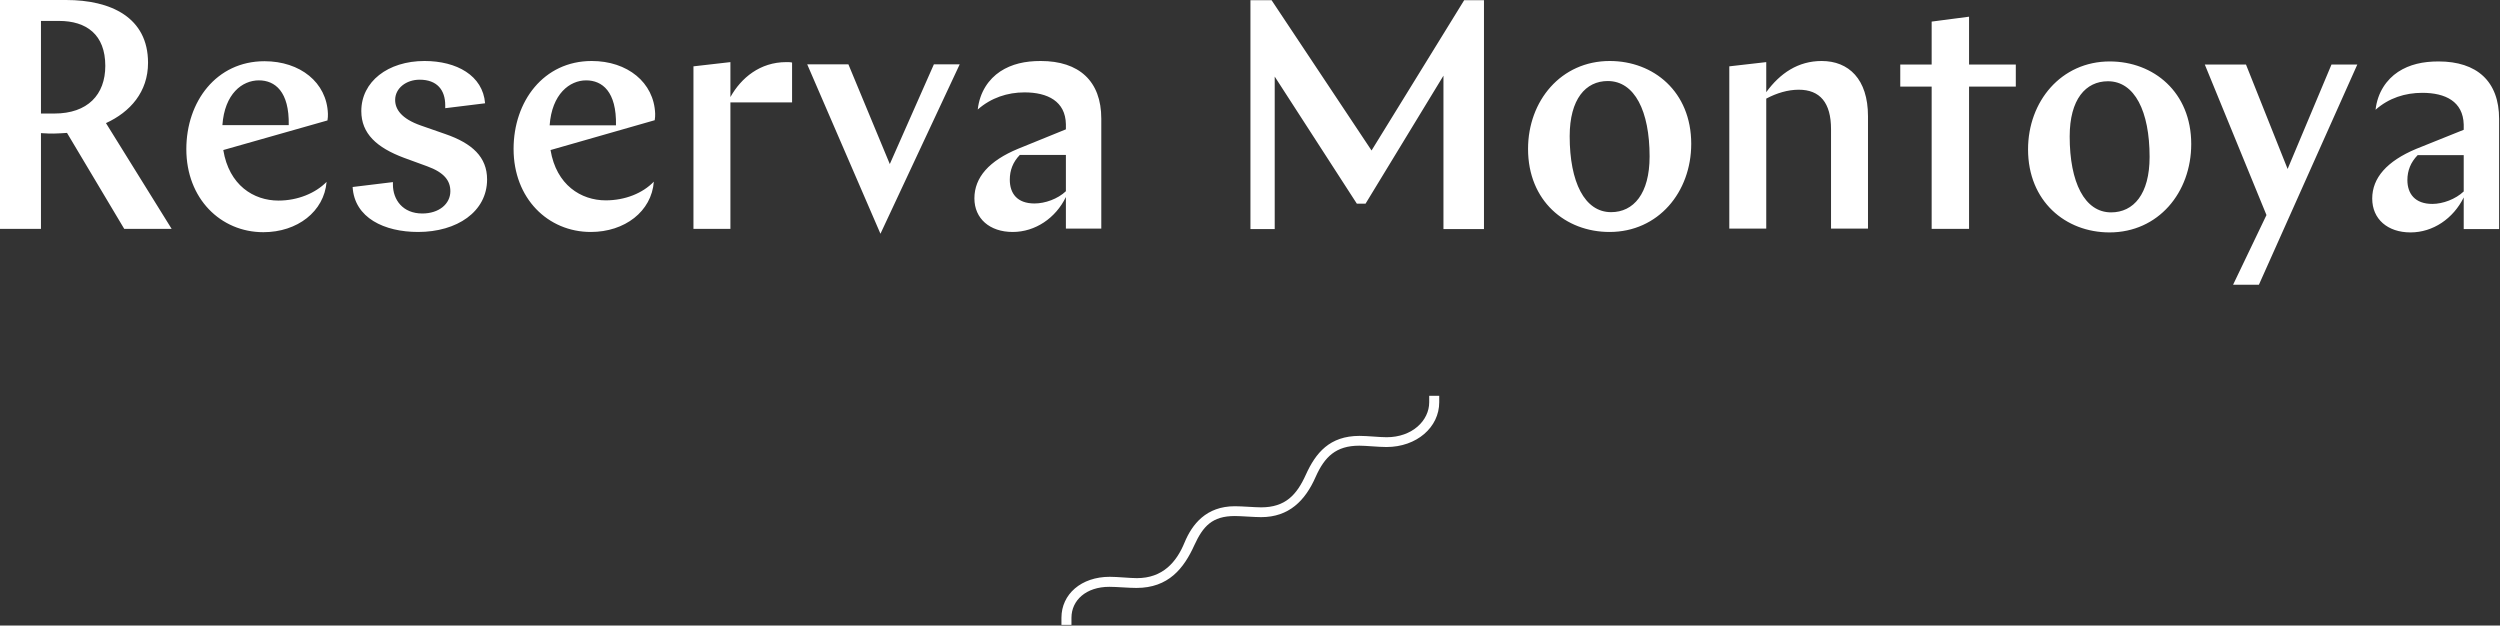 <svg width="1123" height="281" viewBox="0 0 1123 281" fill="none" xmlns="http://www.w3.org/2000/svg">
<rect x="0" y="0" width="1123" height="281" fill="#333333" stroke="none"/>
<path fill-rule="evenodd" clip-rule="evenodd" d="M55.8 102.8L30.1 59.7C28.4 59.8 25.7 60 24.1 60C23.2 60 20.7 60 18.4 59.8V102.8H0V0H29.7C49.8 0 66.5 7.8 66.5 28.2C66.5 41.3 58.5 50.3 47.6 55.3L77.1 102.8H55.8ZM18.4 9.4V51H24.4C39.4 51 47.3 42.5 47.3 29.6C47.3 15.5 38.8 9.4 26.5 9.4H18.4ZM100.3 67.4C102.9 83.2 113.9 90.1 125.1 90.1C133.7 90.1 141.7 86.8 146.7 81.7C145.6 95 133.6 104.3 118.3 104.3C99.1 104.3 83.7 89.2 83.7 67C83.7 45.6 97.2 27.5 118.8 27.5C134.8 27.5 146.8 37 147.3 51.1C147.3 52.2 147.3 52.9 147.1 54.1L100.3 67.4ZM99.9 56.2H129.7C130 41.1 123.5 36.1 116.3 36.1C108.8 36.1 100.9 42.1 99.9 56.2ZM176.5 81.8V82.9C176.5 89.7 180.9 95.9 189.7 95.9C197.2 95.9 202.3 91.6 202.3 85.9C202.3 81.2 199.6 77.5 191.9 74.7L181.5 70.9C169.2 66.3 162.3 60 162.3 49.9C162.3 36.7 174.2 27.4 190.7 27.4C205.1 27.4 216.9 33.9 217.9 46.4L200 48.6V47.3C200 40.4 196.3 35.8 188.5 35.8C182.5 35.8 177.5 39.6 177.5 44.9C177.5 49 180.2 53.3 189.1 56.4L200 60.2C212.2 64.4 218.8 70.6 218.8 80.6C218.8 95.1 205.3 104.2 187.8 104.2C172.7 104.2 159.2 97.9 158.4 84L176.5 81.8ZM247.3 67.4C249.9 83.1 261 90 272.1 90C280.8 90 288.7 86.8 293.7 81.6C292.7 95 280.6 104.2 265.4 104.2C246.1 104.2 230.7 89.1 230.7 66.9C230.7 45.5 244.2 27.4 265.8 27.4C281.8 27.4 293.8 37 294.3 51.1C294.3 52.1 294.3 52.8 294.1 54L247.3 67.4ZM246.9 56.3H276.7C277 41.1 270.5 36.1 263.3 36.1C255.9 36.1 247.9 42.2 246.9 56.3ZM355.8 46H328.1V102.8H311.5V29.8L328.1 27.9V43.6C332.9 35 341.4 27.9 353.2 27.9C353.9 27.9 355.2 27.9 355.8 28.1V46ZM362.6 28.9H381.1L399.7 73.7L419.5 28.9H431.1L395.5 105L362.6 28.9ZM478.8 102.7V88.5C474.2 98 465 104.2 454.9 104.2C444.6 104.2 437.7 98.2 437.7 89.1C437.7 79.7 444.3 72.2 457.4 66.8L478.8 58.1V55.8C478.6 45.5 470.6 41.5 460.2 41.5C452.6 41.5 445.2 43.9 439.2 49.2C440.1 41.2 444.2 35.5 449.3 32.1C454.5 28.7 460.5 27.4 467.5 27.4C484.7 27.4 494.7 36.4 494.7 53.3V102.7H478.8ZM478.8 85.9V69.6H458.1C455 72.8 453.6 76.5 453.6 80.7C453.6 86.9 456.9 91.4 464.7 91.4C469.4 91.4 475.1 89.4 478.8 85.9ZM686.4 66.9C686.4 45.3 701.2 27.4 723.1 27.4C742.8 27.4 759.7 41.2 759.7 64.6C759.7 86.3 744.9 104.2 723 104.2C703.2 104.2 686.4 90.3 686.4 66.9ZM741 70.3C741 49.9 734.3 36.4 722.2 36.4C712.3 36.4 705.1 44.5 705.1 61.2C705.1 81.8 711.8 95.3 723.7 95.3C733.8 95.3 741 87 741 70.3ZM776.8 29.8L793.4 27.9V41.4C799.6 32.9 807.7 27.4 818.3 27.4C830.4 27.4 839.1 35.5 839.1 52.2V102.7H822.5V58C822.5 46.1 817.5 40.3 808 40.3C803.1 40.3 798.1 41.8 793.4 44.3V102.7H776.8V29.8ZM853.6 29H867.7V9.7L884.5 7.5V29H905.5V38.9H884.5V102.8H867.7V38.9H853.6V29ZM911 67.1C911 45.5 925.9 27.6 947.7 27.6C967.4 27.6 984.3 41.4 984.3 64.7C984.3 86.5 969.5 104.4 947.6 104.4C927.8 104.4 911 90.4 911 67.1ZM965.6 70.5C965.6 50 958.9 36.5 946.9 36.5C936.9 36.5 929.7 44.6 929.7 61.3C929.7 81.9 936.4 95.4 948.3 95.4C958.4 95.4 965.6 87.2 965.6 70.5ZM1008.9 29L1027.6 75.9L1047.3 29H1058.9L1014.7 127.9H1003.1L1018.1 96.6L990.4 29H1008.9ZM1106.7 102.9V88.7C1102 98.2 1092.9 104.4 1082.8 104.4C1072.5 104.4 1065.6 98.4 1065.6 89.2C1065.6 79.9 1072.2 72.4 1085.3 66.9L1106.7 58.3V55.9C1106.4 45.6 1098.5 41.7 1088.1 41.7C1080.4 41.7 1073.1 44 1067.1 49.3C1068 41.4 1072.1 35.7 1077.2 32.3C1082.4 28.9 1088.4 27.6 1095.4 27.6C1112.6 27.6 1122.6 36.5 1122.6 53.4V102.9H1106.7ZM1106.7 86V69.7H1086C1082.9 72.9 1081.4 76.6 1081.4 80.9C1081.4 87 1084.8 91.6 1092.6 91.6C1097.3 91.6 1103 89.5 1106.7 86ZM657.7 0.1H666.6V102.9H648.4V34L613.4 91.5H609.5L572.6 34.4V102.9H561.7V0.1H571.2L616.1 67.6L657.7 0.1ZM554.7 231.8C544.5 231.8 540.4 236.4 536.5 244.9C531.8 255.3 524.9 264.1 510.5 264.1C506.9 264.1 501.7 263.6 498.3 263.6C487.8 263.6 481.3 269.7 481.3 277.5V280.7H476.8V277.5C476.8 266.9 485.7 259.1 498.5 259.1C502 259.1 507.6 259.7 510.7 259.7C522.3 259.7 528.5 252.5 532.1 243.7C535.5 235.5 541.8 227.4 554.7 227.4C557.8 227.4 563.9 227.9 566.5 227.9C577.4 227.9 582.5 222.3 586.6 213.2C591 203.5 597.2 195.8 610.7 195.8C614.4 195.8 619.5 196.4 622.9 196.4C634.4 196.4 642 188.9 642 180.7V177.8H646.5V180.7C646.5 191.9 636.4 200.8 622.8 200.8C619.2 200.8 613.6 200.2 610.6 200.2C600.1 200.2 595 205.2 591 214.2C586.3 224.9 579 232.3 566.5 232.3C563.4 232.3 557.4 231.8 554.7 231.8Z" fill="white"/>
</svg>
